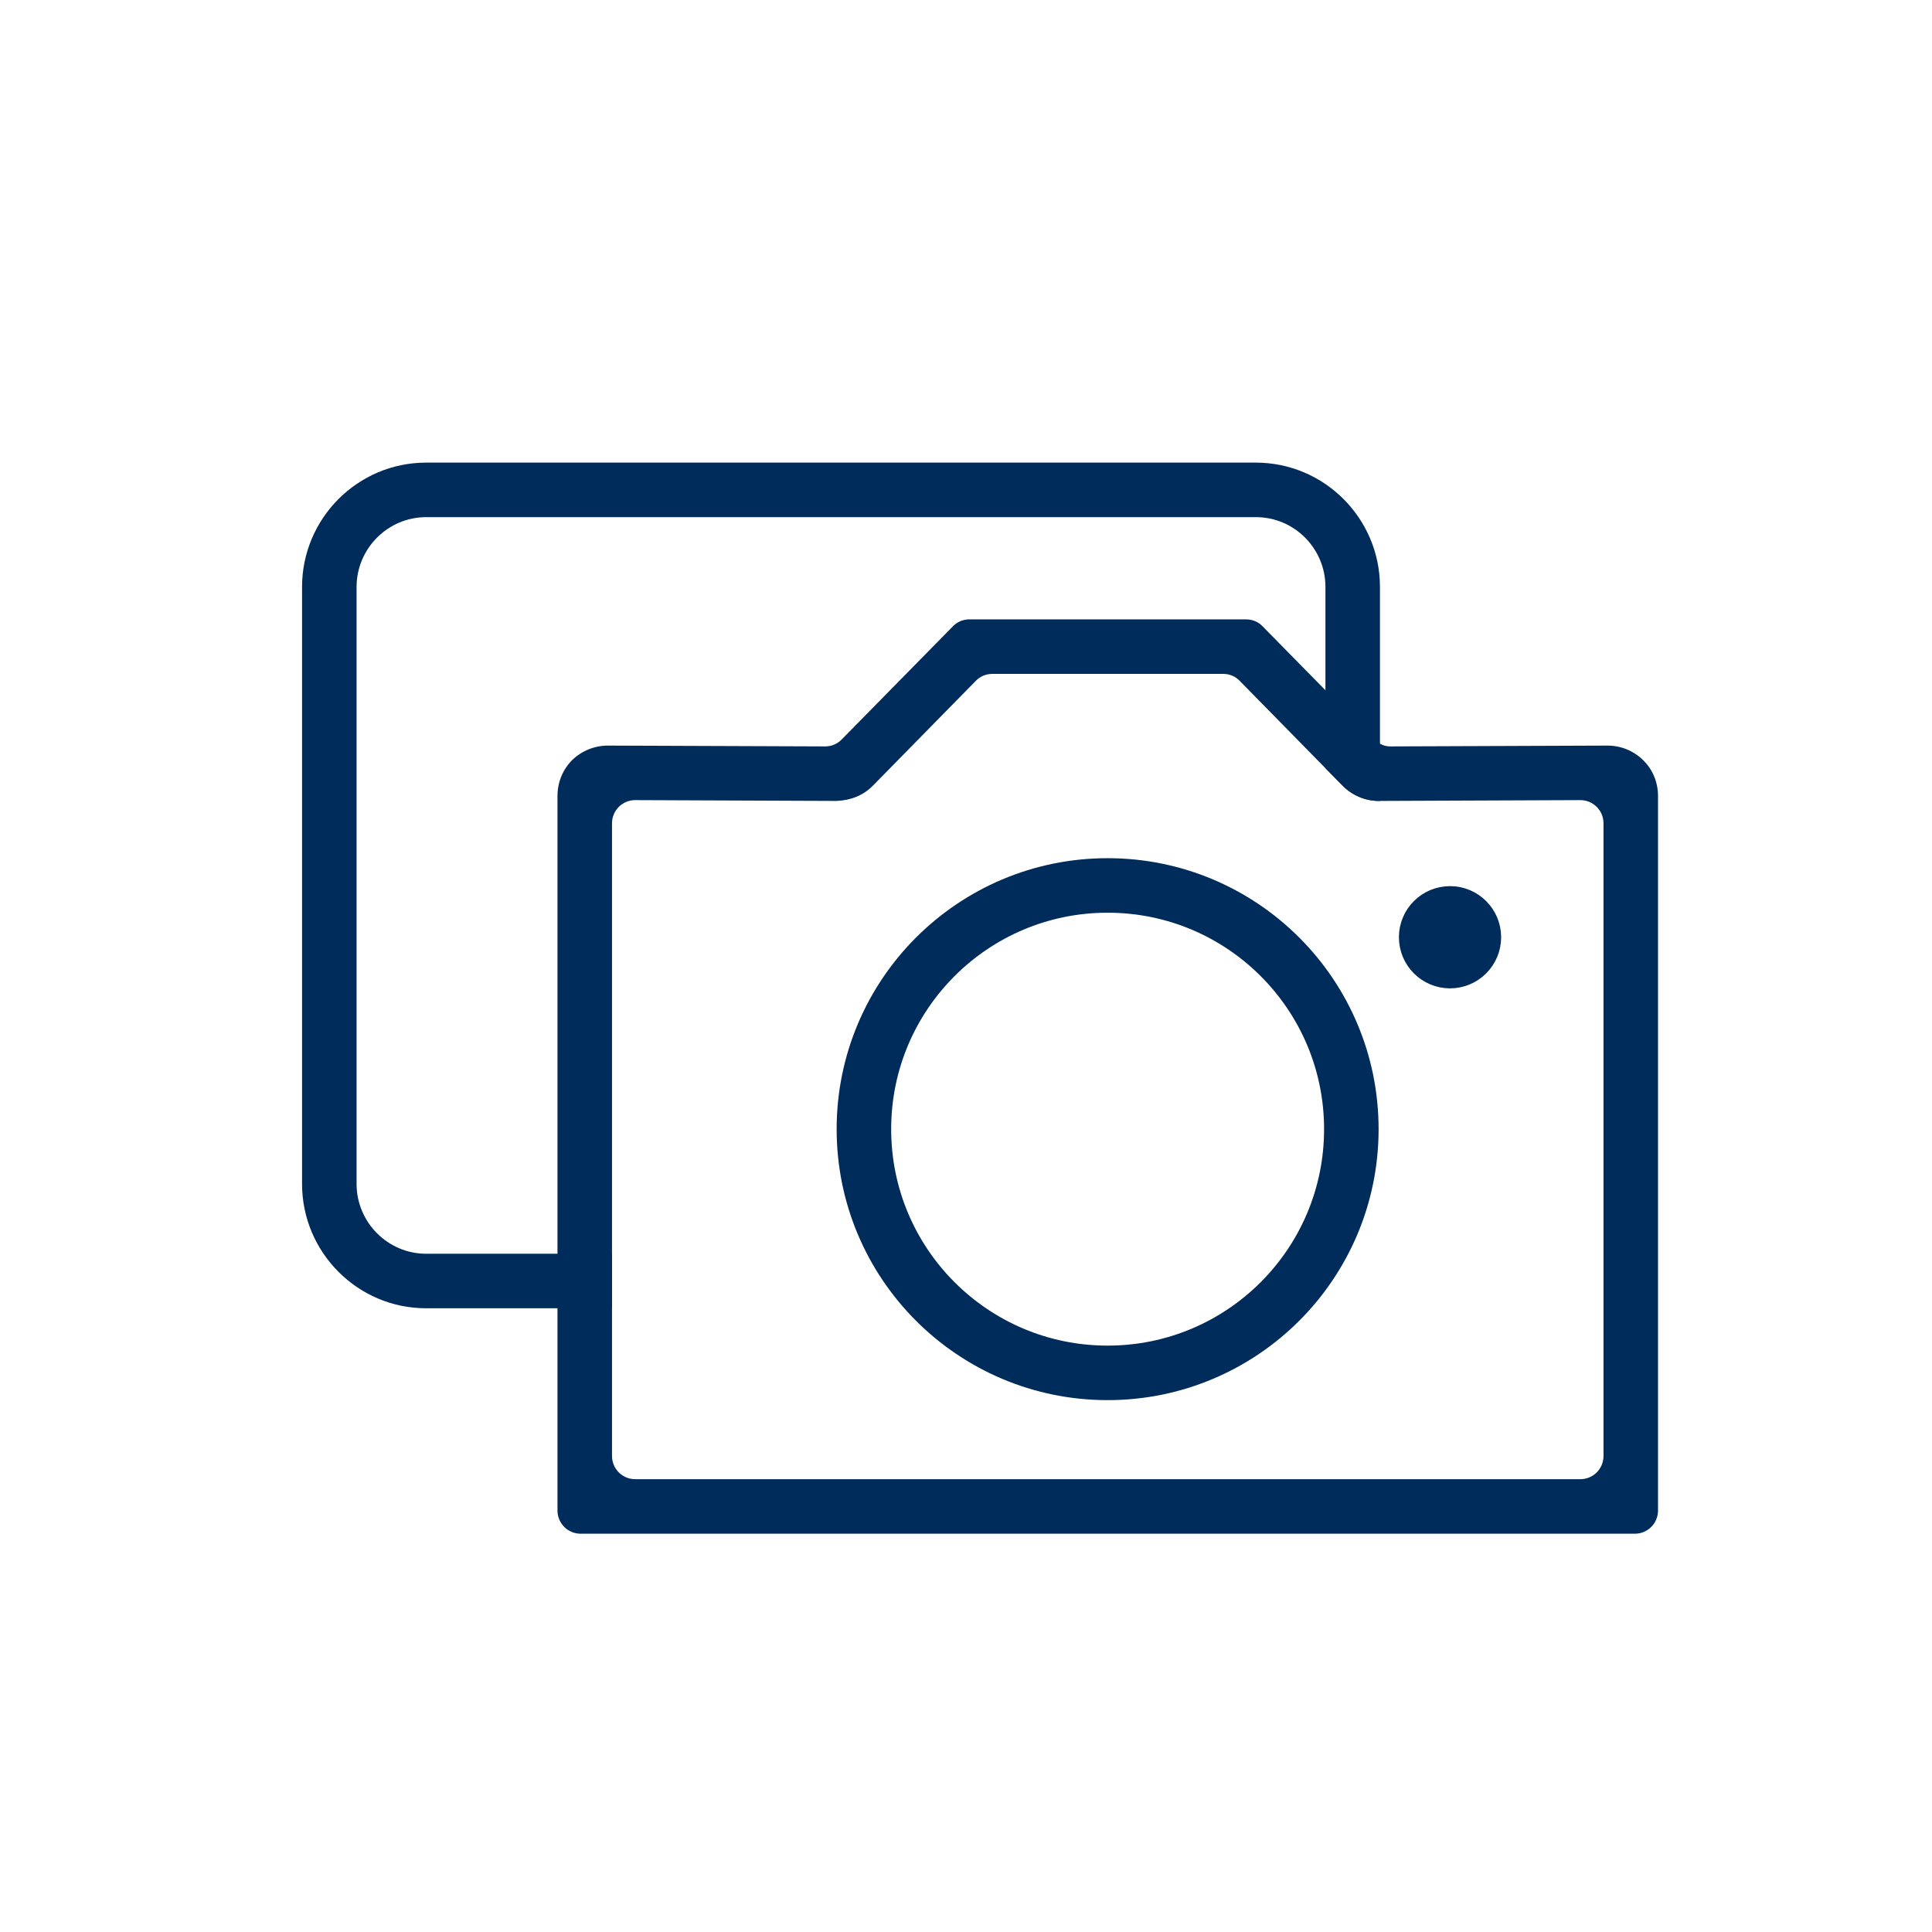 <?xml version="1.0" encoding="UTF-8"?>
<svg id="Ebene_0_xA0_Bild" xmlns="http://www.w3.org/2000/svg" viewBox="0 0 70.87 70.87">
  <defs>
    <style>
      .cls-1 {
        stroke-width: .75px;
      }

      .cls-1, .cls-2 {
        fill: #002c5b;
      }

      .cls-1, .cls-3 {
        stroke: #002c5b;
        stroke-miterlimit: 10;
      }

      .cls-3 {
        fill: none;
        stroke-width: 2px;
      }
    </style>
  </defs>
  <path class="cls-2" d="M46.07,16.97H15.63c-2.51,0-4.55,2.05-4.55,4.56v21.9c0,2.51,2.04,4.56,4.55,4.56h6.82v-2h-6.82c-1.4,0-2.55-1.15-2.55-2.56v-21.9c0-1.41,1.15-2.56,2.55-2.56h30.44c1.41,0,2.55,1.15,2.55,2.56v6.65l.64.65c.35.35.83.55,1.32.55h.04v-7.85c0-2.51-2.04-4.56-4.55-4.56Z"/>
  <path class="cls-2" d="M60.27,27.88c-.35-.34-.81-.53-1.3-.53h-.01l-7.96.03c-.13,0-.26-.03-.38-.1-.09-.03-.16-.09-.23-.16l-1.77-1.8-2.3-2.34c-.16-.17-.38-.26-.61-.26h-10.15c-.23,0-.45.09-.61.26l-4.07,4.14c-.16.17-.38.26-.61.26l-7.96-.03h-.01c-.49,0-.96.19-1.31.53-.35.35-.54.82-.54,1.32v26.21c0,.47.38.85.85.85h38.67c.47,0,.85-.38.85-.85v-26.21c0-.5-.19-.97-.55-1.32ZM58.82,53.41c0,.47-.38.85-.85.85H23.3c-.47,0-.85-.38-.85-.85v-23.21c0-.47.38-.85.85-.85l7.38.03c.53-.02.98-.2,1.33-.55l3.78-3.85c.16-.17.38-.26.61-.26h8.47c.23,0,.45.09.61.26l3.14,3.2.64.65c.35.35.83.55,1.32.55h.04l7.35-.03c.47,0,.85.38.85.85v23.21Z"/>
  <circle class="cls-3" cx="40.63" cy="41.42" r="8.94"/>
  <circle class="cls-1" cx="53.19" cy="34.38" r="1.5"/>
</svg>